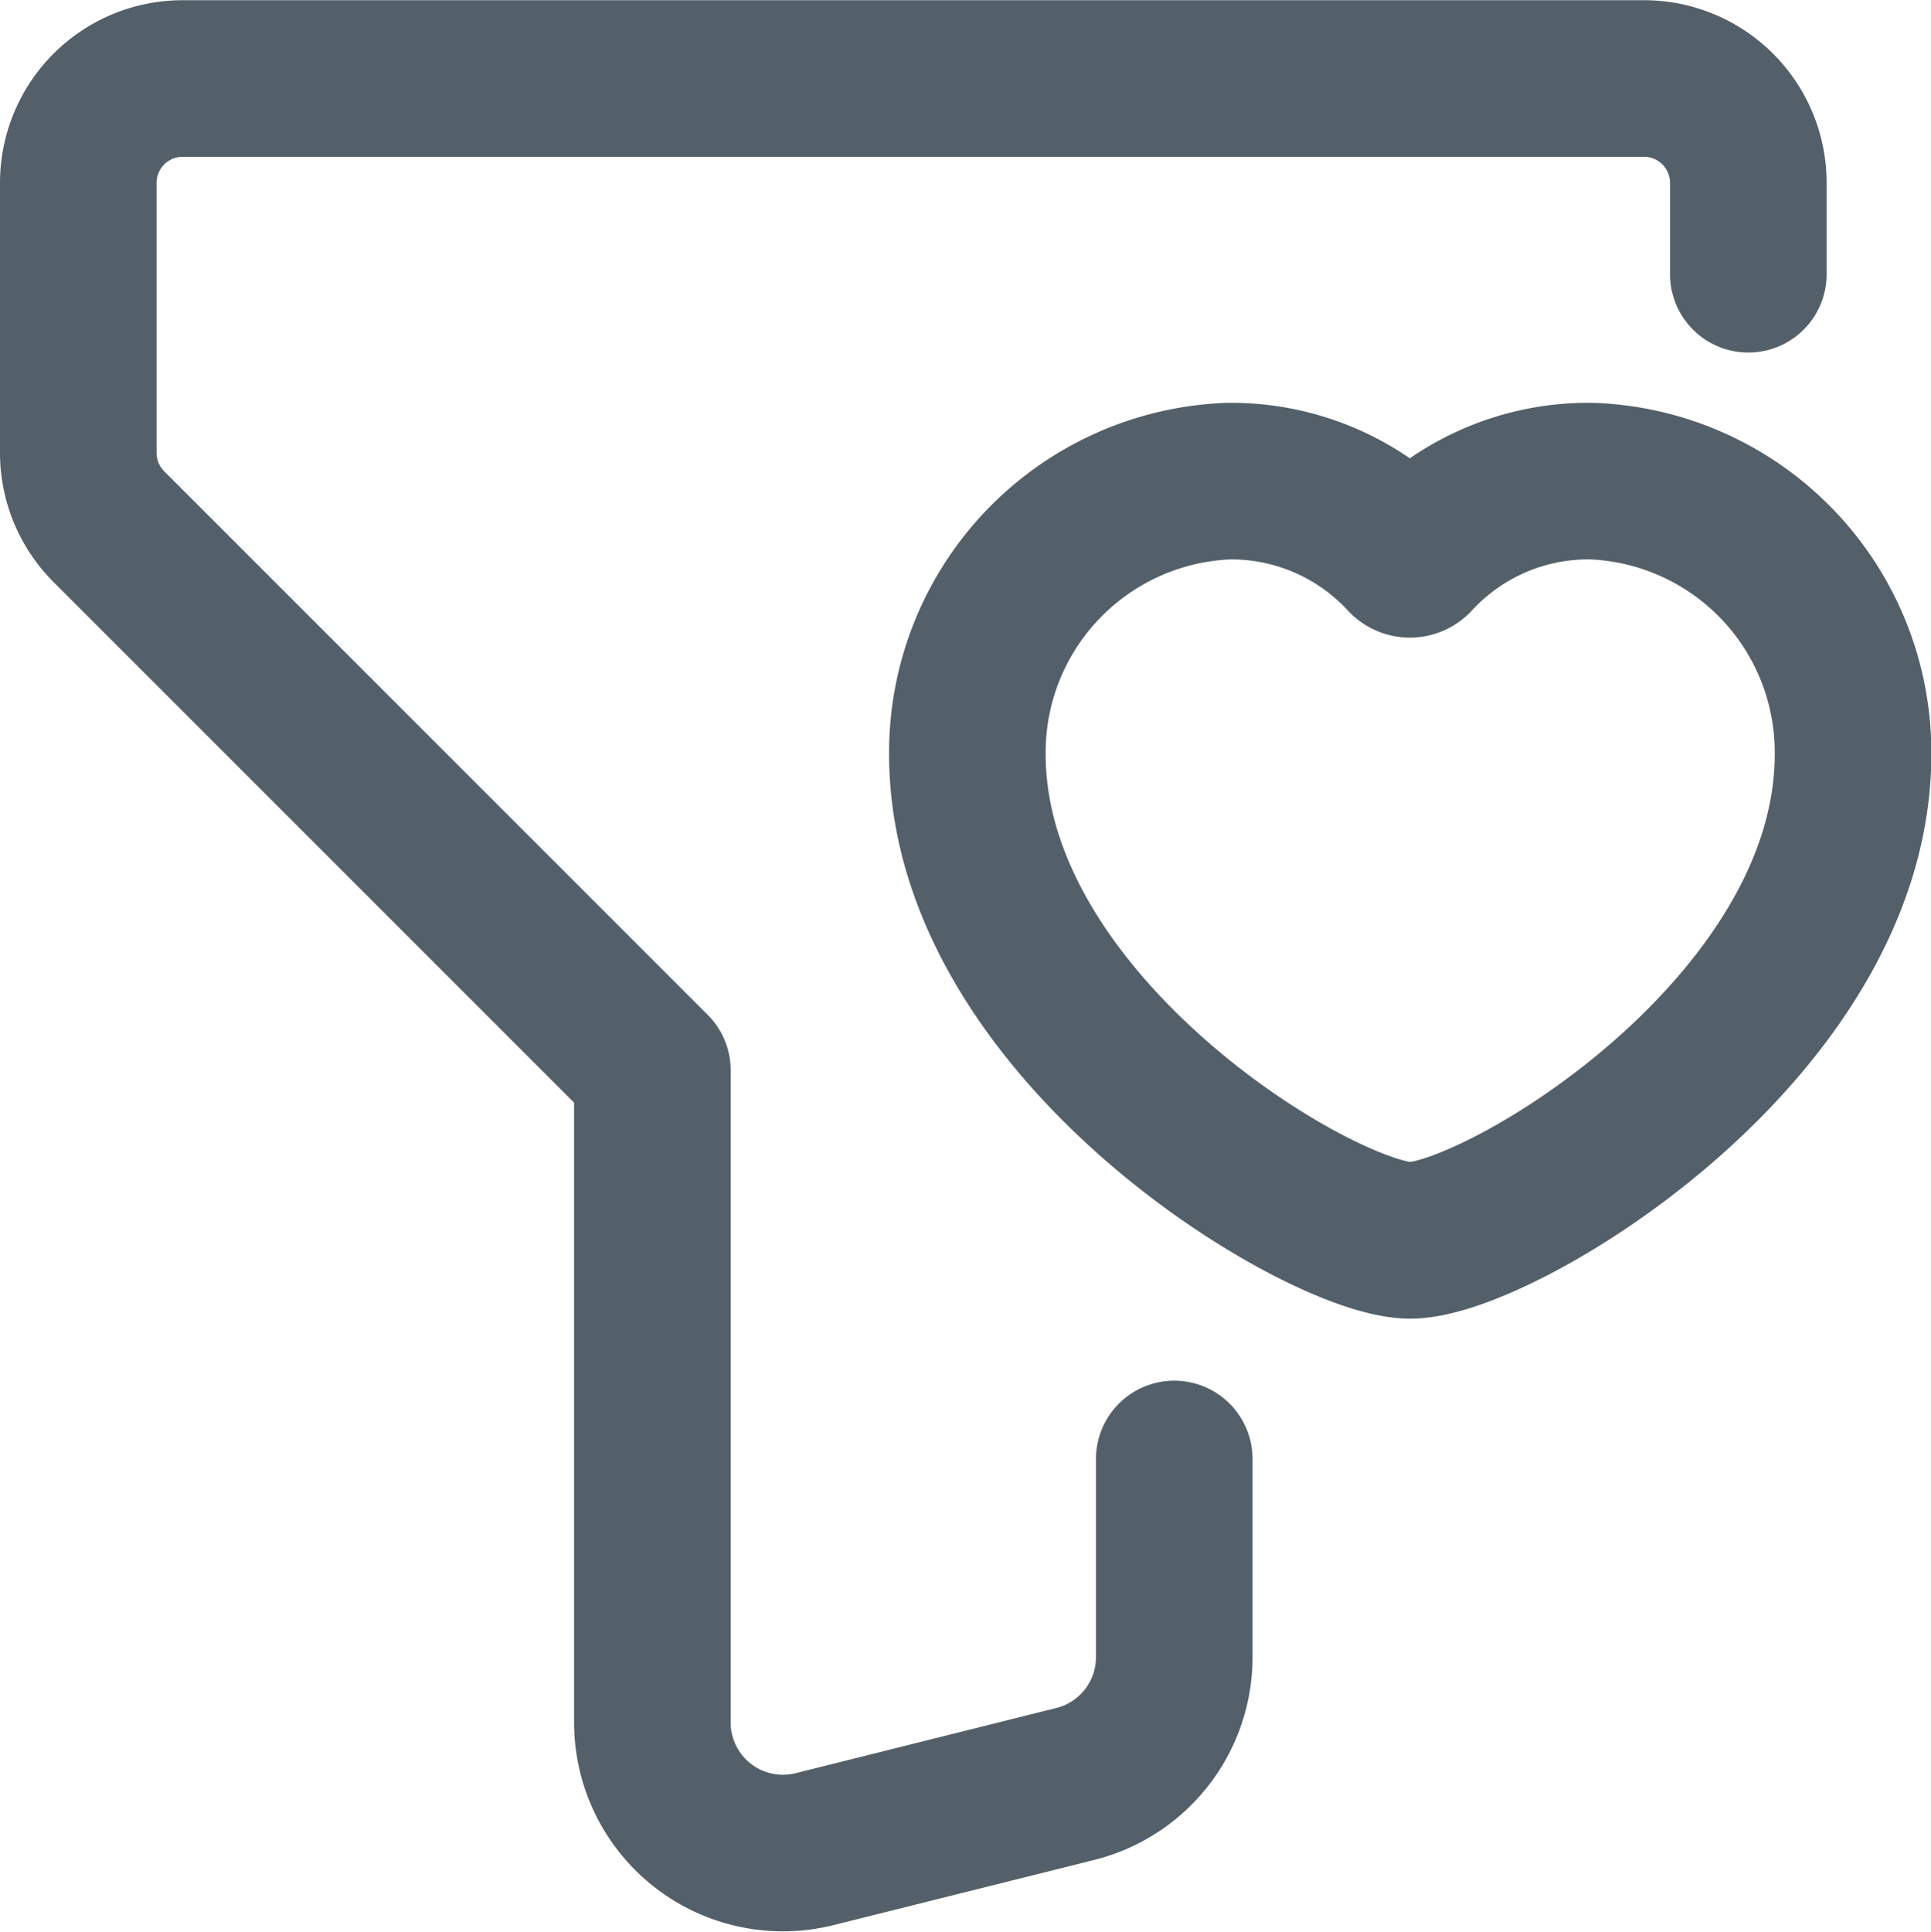 <svg xmlns="http://www.w3.org/2000/svg" width="18.5" height="18.506" viewBox="0 0 18.5 18.506">
  <g id="Group_2535" data-name="Group 2535" transform="translate(0.75 0.75)">
    <path id="Path_3808" data-name="Path 3808" d="M256.369,149.4v-.875a1,1,0,0,0-1-1h-14a1,1,0,0,0-1,1v2.586a1,1,0,0,0,.293.707l5.207,5.207v6.249a1.251,1.251,0,0,0,1.553,1.213l2.5-.625a1.252,1.252,0,0,0,.947-1.213v-1.9" transform="translate(-240.369 -147.523)" fill="none" stroke="#536069" stroke-linecap="round" stroke-linejoin="round" stroke-width="1.5"/>
    <path id="Path_3809" data-name="Path 3809" d="M253.081,152.11a.06.06,0,0,0,.091,0,2.262,2.262,0,0,1,1.7-.728,2.6,2.6,0,0,1,2.5,2.615c0,2.637-3.4,4.658-4.242,4.658s-4.243-2.021-4.243-4.658a2.6,2.6,0,0,1,2.5-2.615A2.269,2.269,0,0,1,253.081,152.11Z" transform="translate(-240.369 -147.523)" fill="none" stroke="#536069" stroke-linecap="round" stroke-linejoin="round" stroke-width="1.5"/>
  </g>
</svg>

